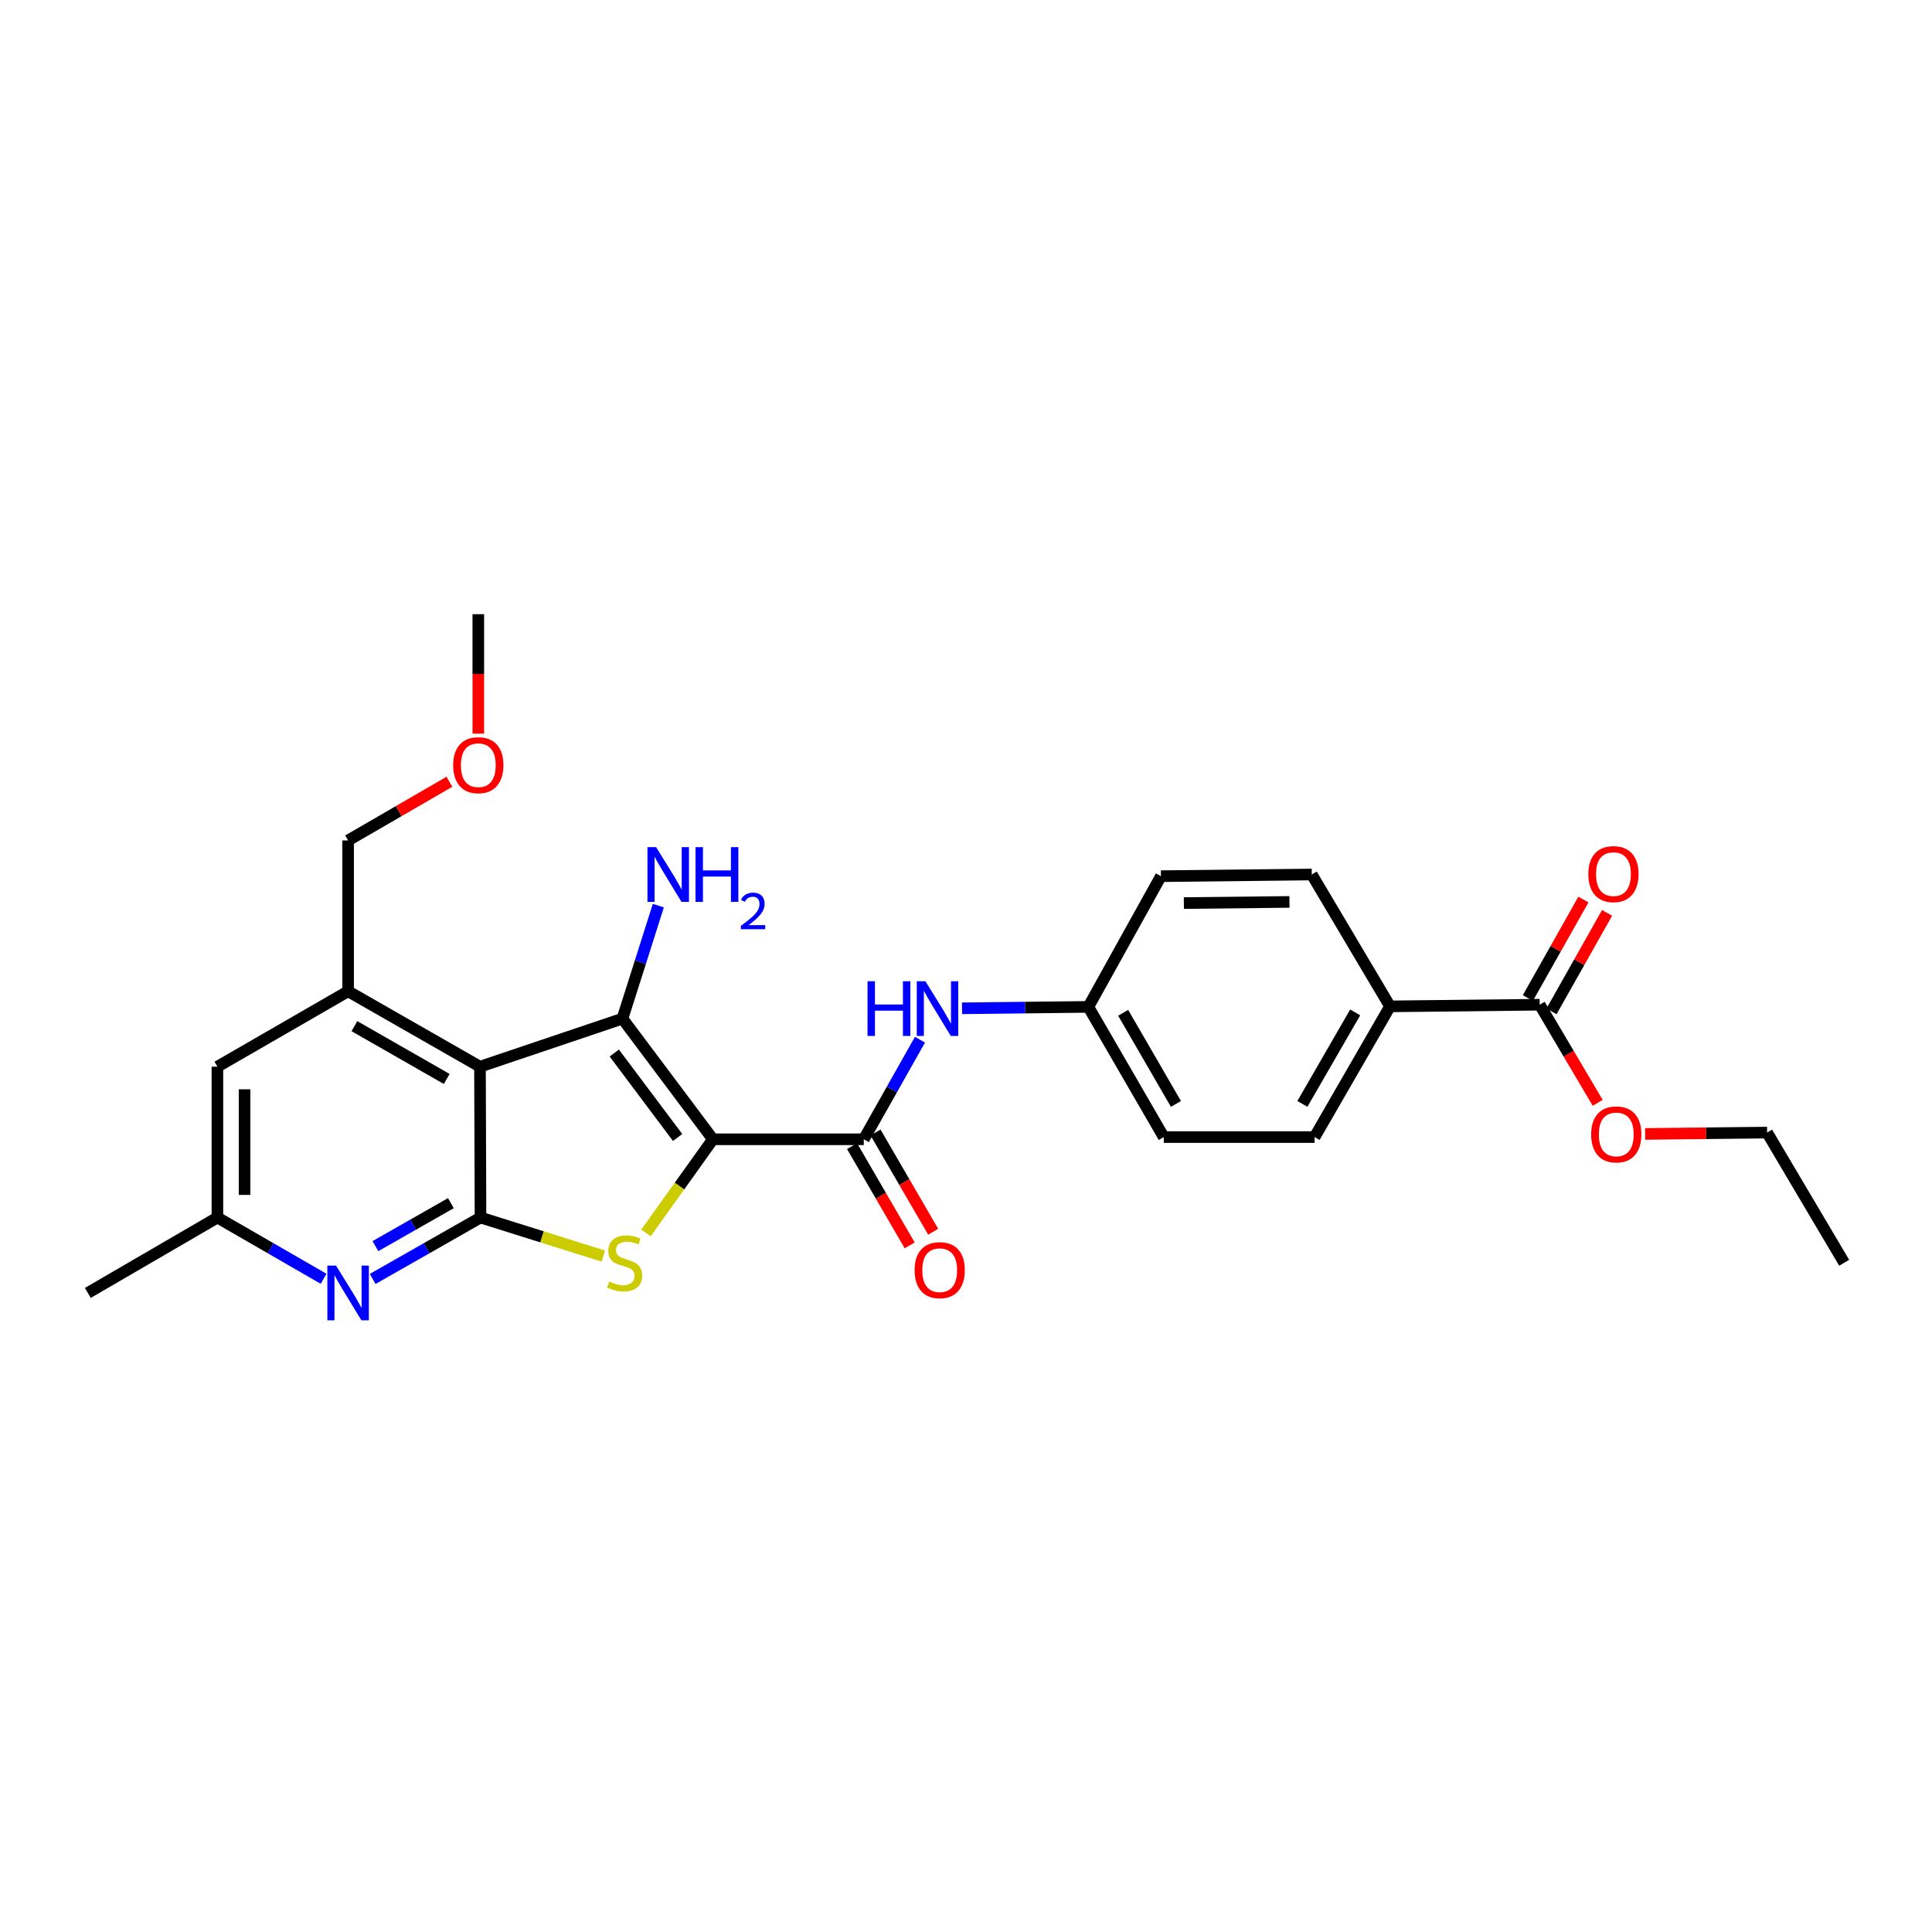 <?xml version='1.0' encoding='iso-8859-1'?>
<svg version='1.1' baseProfile='full'
              xmlns='http://www.w3.org/2000/svg'
                      xmlns:rdkit='http://www.rdkit.org/xml'
                      xmlns:xlink='http://www.w3.org/1999/xlink'
                  xml:space='preserve'
width='1000px' height='1000px' viewBox='0 0 1000 1000'>
<!-- END OF HEADER -->
<rect style='opacity:1.0;fill:#FFFFFF;stroke:none' width='1000' height='1000' x='0' y='0'> </rect>
<path class='bond-0' d='M 369.005,589.697 L 322.172,527.246' style='fill:none;fill-rule:evenodd;stroke:#000000;stroke-width:6px;stroke-linecap:butt;stroke-linejoin:miter;stroke-opacity:1' />
<path class='bond-0' d='M 350.734,588.763 L 317.951,545.047' style='fill:none;fill-rule:evenodd;stroke:#000000;stroke-width:6px;stroke-linecap:butt;stroke-linejoin:miter;stroke-opacity:1' />
<path class='bond-2' d='M 369.005,589.697 L 351.685,613.928' style='fill:none;fill-rule:evenodd;stroke:#000000;stroke-width:6px;stroke-linecap:butt;stroke-linejoin:miter;stroke-opacity:1' />
<path class='bond-2' d='M 351.685,613.928 L 334.364,638.159' style='fill:none;fill-rule:evenodd;stroke:#CCCC00;stroke-width:6px;stroke-linecap:butt;stroke-linejoin:miter;stroke-opacity:1' />
<path class='bond-4' d='M 369.005,589.697 L 447.091,589.697' style='fill:none;fill-rule:evenodd;stroke:#000000;stroke-width:6px;stroke-linecap:butt;stroke-linejoin:miter;stroke-opacity:1' />
<path class='bond-1' d='M 322.172,527.246 L 248.436,552.118' style='fill:none;fill-rule:evenodd;stroke:#000000;stroke-width:6px;stroke-linecap:butt;stroke-linejoin:miter;stroke-opacity:1' />
<path class='bond-13' d='M 322.172,527.246 L 331.46,498.002' style='fill:none;fill-rule:evenodd;stroke:#000000;stroke-width:6px;stroke-linecap:butt;stroke-linejoin:miter;stroke-opacity:1' />
<path class='bond-13' d='M 331.46,498.002 L 340.747,468.759' style='fill:none;fill-rule:evenodd;stroke:#0000FF;stroke-width:6px;stroke-linecap:butt;stroke-linejoin:miter;stroke-opacity:1' />
<path class='bond-6' d='M 248.436,552.118 L 180.182,513.079' style='fill:none;fill-rule:evenodd;stroke:#000000;stroke-width:6px;stroke-linecap:butt;stroke-linejoin:miter;stroke-opacity:1' />
<path class='bond-6' d='M 231.219,558.465 L 183.441,531.137' style='fill:none;fill-rule:evenodd;stroke:#000000;stroke-width:6px;stroke-linecap:butt;stroke-linejoin:miter;stroke-opacity:1' />
<path class='bond-27' d='M 248.436,552.118 L 248.709,630.197' style='fill:none;fill-rule:evenodd;stroke:#000000;stroke-width:6px;stroke-linecap:butt;stroke-linejoin:miter;stroke-opacity:1' />
<path class='bond-3' d='M 312.285,650.147 L 280.497,640.172' style='fill:none;fill-rule:evenodd;stroke:#CCCC00;stroke-width:6px;stroke-linecap:butt;stroke-linejoin:miter;stroke-opacity:1' />
<path class='bond-3' d='M 280.497,640.172 L 248.709,630.197' style='fill:none;fill-rule:evenodd;stroke:#000000;stroke-width:6px;stroke-linecap:butt;stroke-linejoin:miter;stroke-opacity:1' />
<path class='bond-5' d='M 248.709,630.197 L 220.802,646.089' style='fill:none;fill-rule:evenodd;stroke:#000000;stroke-width:6px;stroke-linecap:butt;stroke-linejoin:miter;stroke-opacity:1' />
<path class='bond-5' d='M 220.802,646.089 L 192.894,661.982' style='fill:none;fill-rule:evenodd;stroke:#0000FF;stroke-width:6px;stroke-linecap:butt;stroke-linejoin:miter;stroke-opacity:1' />
<path class='bond-5' d='M 233.381,622.749 L 213.846,633.874' style='fill:none;fill-rule:evenodd;stroke:#000000;stroke-width:6px;stroke-linecap:butt;stroke-linejoin:miter;stroke-opacity:1' />
<path class='bond-5' d='M 213.846,633.874 L 194.31,644.999' style='fill:none;fill-rule:evenodd;stroke:#0000FF;stroke-width:6px;stroke-linecap:butt;stroke-linejoin:miter;stroke-opacity:1' />
<path class='bond-7' d='M 447.091,589.697 L 461.632,563.922' style='fill:none;fill-rule:evenodd;stroke:#000000;stroke-width:6px;stroke-linecap:butt;stroke-linejoin:miter;stroke-opacity:1' />
<path class='bond-7' d='M 461.632,563.922 L 476.172,538.146' style='fill:none;fill-rule:evenodd;stroke:#0000FF;stroke-width:6px;stroke-linecap:butt;stroke-linejoin:miter;stroke-opacity:1' />
<path class='bond-12' d='M 441.014,593.227 L 455.936,618.919' style='fill:none;fill-rule:evenodd;stroke:#000000;stroke-width:6px;stroke-linecap:butt;stroke-linejoin:miter;stroke-opacity:1' />
<path class='bond-12' d='M 455.936,618.919 L 470.857,644.612' style='fill:none;fill-rule:evenodd;stroke:#FF0000;stroke-width:6px;stroke-linecap:butt;stroke-linejoin:miter;stroke-opacity:1' />
<path class='bond-12' d='M 453.169,586.167 L 468.091,611.86' style='fill:none;fill-rule:evenodd;stroke:#000000;stroke-width:6px;stroke-linecap:butt;stroke-linejoin:miter;stroke-opacity:1' />
<path class='bond-12' d='M 468.091,611.86 L 483.013,637.552' style='fill:none;fill-rule:evenodd;stroke:#FF0000;stroke-width:6px;stroke-linecap:butt;stroke-linejoin:miter;stroke-opacity:1' />
<path class='bond-10' d='M 167.49,661.899 L 140.009,646.048' style='fill:none;fill-rule:evenodd;stroke:#0000FF;stroke-width:6px;stroke-linecap:butt;stroke-linejoin:miter;stroke-opacity:1' />
<path class='bond-10' d='M 140.009,646.048 L 112.529,630.197' style='fill:none;fill-rule:evenodd;stroke:#000000;stroke-width:6px;stroke-linecap:butt;stroke-linejoin:miter;stroke-opacity:1' />
<path class='bond-9' d='M 180.182,513.079 L 112.529,552.118' style='fill:none;fill-rule:evenodd;stroke:#000000;stroke-width:6px;stroke-linecap:butt;stroke-linejoin:miter;stroke-opacity:1' />
<path class='bond-21' d='M 180.182,513.079 L 180.182,435.009' style='fill:none;fill-rule:evenodd;stroke:#000000;stroke-width:6px;stroke-linecap:butt;stroke-linejoin:miter;stroke-opacity:1' />
<path class='bond-15' d='M 497.948,521.901 L 530.637,521.532' style='fill:none;fill-rule:evenodd;stroke:#0000FF;stroke-width:6px;stroke-linecap:butt;stroke-linejoin:miter;stroke-opacity:1' />
<path class='bond-15' d='M 530.637,521.532 L 563.326,521.162' style='fill:none;fill-rule:evenodd;stroke:#000000;stroke-width:6px;stroke-linecap:butt;stroke-linejoin:miter;stroke-opacity:1' />
<path class='bond-8' d='M 796.944,520.03 L 719.475,520.896' style='fill:none;fill-rule:evenodd;stroke:#000000;stroke-width:6px;stroke-linecap:butt;stroke-linejoin:miter;stroke-opacity:1' />
<path class='bond-14' d='M 803.066,523.483 L 817.442,497.996' style='fill:none;fill-rule:evenodd;stroke:#000000;stroke-width:6px;stroke-linecap:butt;stroke-linejoin:miter;stroke-opacity:1' />
<path class='bond-14' d='M 817.442,497.996 L 831.817,472.509' style='fill:none;fill-rule:evenodd;stroke:#FF0000;stroke-width:6px;stroke-linecap:butt;stroke-linejoin:miter;stroke-opacity:1' />
<path class='bond-14' d='M 790.822,516.577 L 805.198,491.09' style='fill:none;fill-rule:evenodd;stroke:#000000;stroke-width:6px;stroke-linecap:butt;stroke-linejoin:miter;stroke-opacity:1' />
<path class='bond-14' d='M 805.198,491.09 L 819.574,465.603' style='fill:none;fill-rule:evenodd;stroke:#FF0000;stroke-width:6px;stroke-linecap:butt;stroke-linejoin:miter;stroke-opacity:1' />
<path class='bond-18' d='M 796.944,520.03 L 811.953,545.426' style='fill:none;fill-rule:evenodd;stroke:#000000;stroke-width:6px;stroke-linecap:butt;stroke-linejoin:miter;stroke-opacity:1' />
<path class='bond-18' d='M 811.953,545.426 L 826.963,570.821' style='fill:none;fill-rule:evenodd;stroke:#FF0000;stroke-width:6px;stroke-linecap:butt;stroke-linejoin:miter;stroke-opacity:1' />
<path class='bond-28' d='M 112.529,552.118 L 112.529,630.197' style='fill:none;fill-rule:evenodd;stroke:#000000;stroke-width:6px;stroke-linecap:butt;stroke-linejoin:miter;stroke-opacity:1' />
<path class='bond-28' d='M 126.586,563.83 L 126.586,618.485' style='fill:none;fill-rule:evenodd;stroke:#000000;stroke-width:6px;stroke-linecap:butt;stroke-linejoin:miter;stroke-opacity:1' />
<path class='bond-23' d='M 112.529,630.197 L 45.455,669.22' style='fill:none;fill-rule:evenodd;stroke:#000000;stroke-width:6px;stroke-linecap:butt;stroke-linejoin:miter;stroke-opacity:1' />
<path class='bond-11' d='M 719.475,520.896 L 680.428,588.549' style='fill:none;fill-rule:evenodd;stroke:#000000;stroke-width:6px;stroke-linecap:butt;stroke-linejoin:miter;stroke-opacity:1' />
<path class='bond-11' d='M 701.443,524.018 L 674.111,571.375' style='fill:none;fill-rule:evenodd;stroke:#000000;stroke-width:6px;stroke-linecap:butt;stroke-linejoin:miter;stroke-opacity:1' />
<path class='bond-29' d='M 719.475,520.896 L 678.976,452.642' style='fill:none;fill-rule:evenodd;stroke:#000000;stroke-width:6px;stroke-linecap:butt;stroke-linejoin:miter;stroke-opacity:1' />
<path class='bond-19' d='M 563.326,521.162 L 600.897,453.509' style='fill:none;fill-rule:evenodd;stroke:#000000;stroke-width:6px;stroke-linecap:butt;stroke-linejoin:miter;stroke-opacity:1' />
<path class='bond-20' d='M 563.326,521.162 L 602.358,588.549' style='fill:none;fill-rule:evenodd;stroke:#000000;stroke-width:6px;stroke-linecap:butt;stroke-linejoin:miter;stroke-opacity:1' />
<path class='bond-20' d='M 581.345,524.225 L 608.667,571.396' style='fill:none;fill-rule:evenodd;stroke:#000000;stroke-width:6px;stroke-linecap:butt;stroke-linejoin:miter;stroke-opacity:1' />
<path class='bond-16' d='M 680.428,588.549 L 602.358,588.549' style='fill:none;fill-rule:evenodd;stroke:#000000;stroke-width:6px;stroke-linecap:butt;stroke-linejoin:miter;stroke-opacity:1' />
<path class='bond-17' d='M 678.976,452.642 L 600.897,453.509' style='fill:none;fill-rule:evenodd;stroke:#000000;stroke-width:6px;stroke-linecap:butt;stroke-linejoin:miter;stroke-opacity:1' />
<path class='bond-17' d='M 667.42,466.829 L 612.765,467.435' style='fill:none;fill-rule:evenodd;stroke:#000000;stroke-width:6px;stroke-linecap:butt;stroke-linejoin:miter;stroke-opacity:1' />
<path class='bond-24' d='M 851.529,586.923 L 883.088,586.572' style='fill:none;fill-rule:evenodd;stroke:#FF0000;stroke-width:6px;stroke-linecap:butt;stroke-linejoin:miter;stroke-opacity:1' />
<path class='bond-24' d='M 883.088,586.572 L 914.647,586.222' style='fill:none;fill-rule:evenodd;stroke:#000000;stroke-width:6px;stroke-linecap:butt;stroke-linejoin:miter;stroke-opacity:1' />
<path class='bond-22' d='M 180.182,435.009 L 206.402,419.822' style='fill:none;fill-rule:evenodd;stroke:#000000;stroke-width:6px;stroke-linecap:butt;stroke-linejoin:miter;stroke-opacity:1' />
<path class='bond-22' d='M 206.402,419.822 L 232.622,404.635' style='fill:none;fill-rule:evenodd;stroke:#FF0000;stroke-width:6px;stroke-linecap:butt;stroke-linejoin:miter;stroke-opacity:1' />
<path class='bond-25' d='M 247.569,379.706 L 247.569,348.806' style='fill:none;fill-rule:evenodd;stroke:#FF0000;stroke-width:6px;stroke-linecap:butt;stroke-linejoin:miter;stroke-opacity:1' />
<path class='bond-25' d='M 247.569,348.806 L 247.569,317.907' style='fill:none;fill-rule:evenodd;stroke:#000000;stroke-width:6px;stroke-linecap:butt;stroke-linejoin:miter;stroke-opacity:1' />
<path class='bond-26' d='M 914.647,586.222 L 954.545,653.609' style='fill:none;fill-rule:evenodd;stroke:#000000;stroke-width:6px;stroke-linecap:butt;stroke-linejoin:miter;stroke-opacity:1' />
<path  class='atom-3' d='M 315.32 663.329
Q 315.64 663.449, 316.96 664.009
Q 318.28 664.569, 319.72 664.929
Q 321.2 665.249, 322.64 665.249
Q 325.32 665.249, 326.88 663.969
Q 328.44 662.649, 328.44 660.369
Q 328.44 658.809, 327.64 657.849
Q 326.88 656.889, 325.68 656.369
Q 324.48 655.849, 322.48 655.249
Q 319.96 654.489, 318.44 653.769
Q 316.96 653.049, 315.88 651.529
Q 314.84 650.009, 314.84 647.449
Q 314.84 643.889, 317.24 641.689
Q 319.68 639.489, 324.48 639.489
Q 327.76 639.489, 331.48 641.049
L 330.56 644.129
Q 327.16 642.729, 324.6 642.729
Q 321.84 642.729, 320.32 643.889
Q 318.8 645.009, 318.84 646.969
Q 318.84 648.489, 319.6 649.409
Q 320.4 650.329, 321.52 650.849
Q 322.68 651.369, 324.6 651.969
Q 327.16 652.769, 328.68 653.569
Q 330.2 654.369, 331.28 656.009
Q 332.4 657.609, 332.4 660.369
Q 332.4 664.289, 329.76 666.409
Q 327.16 668.489, 322.8 668.489
Q 320.28 668.489, 318.36 667.929
Q 316.48 667.409, 314.24 666.489
L 315.32 663.329
' fill='#CCCC00'/>
<path  class='atom-6' d='M 173.922 655.06
L 183.202 670.06
Q 184.122 671.54, 185.602 674.22
Q 187.082 676.9, 187.162 677.06
L 187.162 655.06
L 190.922 655.06
L 190.922 683.38
L 187.042 683.38
L 177.082 666.98
Q 175.922 665.06, 174.682 662.86
Q 173.482 660.66, 173.122 659.98
L 173.122 683.38
L 169.442 683.38
L 169.442 655.06
L 173.922 655.06
' fill='#0000FF'/>
<path  class='atom-8' d='M 449.036 507.884
L 452.876 507.884
L 452.876 519.924
L 467.356 519.924
L 467.356 507.884
L 471.196 507.884
L 471.196 536.204
L 467.356 536.204
L 467.356 523.124
L 452.876 523.124
L 452.876 536.204
L 449.036 536.204
L 449.036 507.884
' fill='#0000FF'/>
<path  class='atom-8' d='M 478.996 507.884
L 488.276 522.884
Q 489.196 524.364, 490.676 527.044
Q 492.156 529.724, 492.236 529.884
L 492.236 507.884
L 495.996 507.884
L 495.996 536.204
L 492.116 536.204
L 482.156 519.804
Q 480.996 517.884, 479.756 515.684
Q 478.556 513.484, 478.196 512.804
L 478.196 536.204
L 474.516 536.204
L 474.516 507.884
L 478.996 507.884
' fill='#0000FF'/>
<path  class='atom-13' d='M 473.388 657.438
Q 473.388 650.638, 476.748 646.838
Q 480.108 643.038, 486.388 643.038
Q 492.668 643.038, 496.028 646.838
Q 499.388 650.638, 499.388 657.438
Q 499.388 664.318, 495.988 668.238
Q 492.588 672.118, 486.388 672.118
Q 480.148 672.118, 476.748 668.238
Q 473.388 664.358, 473.388 657.438
M 486.388 668.918
Q 490.708 668.918, 493.028 666.038
Q 495.388 663.118, 495.388 657.438
Q 495.388 651.878, 493.028 649.078
Q 490.708 646.238, 486.388 646.238
Q 482.068 646.238, 479.708 649.038
Q 477.388 651.838, 477.388 657.438
Q 477.388 663.158, 479.708 666.038
Q 482.068 668.918, 486.388 668.918
' fill='#FF0000'/>
<path  class='atom-14' d='M 339.606 438.482
L 348.886 453.482
Q 349.806 454.962, 351.286 457.642
Q 352.766 460.322, 352.846 460.482
L 352.846 438.482
L 356.606 438.482
L 356.606 466.802
L 352.726 466.802
L 342.766 450.402
Q 341.606 448.482, 340.366 446.282
Q 339.166 444.082, 338.806 443.402
L 338.806 466.802
L 335.126 466.802
L 335.126 438.482
L 339.606 438.482
' fill='#0000FF'/>
<path  class='atom-14' d='M 360.006 438.482
L 363.846 438.482
L 363.846 450.522
L 378.326 450.522
L 378.326 438.482
L 382.166 438.482
L 382.166 466.802
L 378.326 466.802
L 378.326 453.722
L 363.846 453.722
L 363.846 466.802
L 360.006 466.802
L 360.006 438.482
' fill='#0000FF'/>
<path  class='atom-14' d='M 383.539 465.809
Q 384.225 464.04, 385.862 463.063
Q 387.499 462.06, 389.769 462.06
Q 392.594 462.06, 394.178 463.591
Q 395.762 465.122, 395.762 467.842
Q 395.762 470.614, 393.703 473.201
Q 391.67 475.788, 387.446 478.85
L 396.079 478.85
L 396.079 480.962
L 383.486 480.962
L 383.486 479.194
Q 386.971 476.712, 389.03 474.864
Q 391.116 473.016, 392.119 471.353
Q 393.122 469.69, 393.122 467.974
Q 393.122 466.178, 392.225 465.175
Q 391.327 464.172, 389.769 464.172
Q 388.265 464.172, 387.261 464.779
Q 386.258 465.386, 385.545 466.733
L 383.539 465.809
' fill='#0000FF'/>
<path  class='atom-15' d='M 822.116 452.433
Q 822.116 445.633, 825.476 441.833
Q 828.836 438.033, 835.116 438.033
Q 841.396 438.033, 844.756 441.833
Q 848.116 445.633, 848.116 452.433
Q 848.116 459.313, 844.716 463.233
Q 841.316 467.113, 835.116 467.113
Q 828.876 467.113, 825.476 463.233
Q 822.116 459.353, 822.116 452.433
M 835.116 463.913
Q 839.436 463.913, 841.756 461.033
Q 844.116 458.113, 844.116 452.433
Q 844.116 446.873, 841.756 444.073
Q 839.436 441.233, 835.116 441.233
Q 830.796 441.233, 828.436 444.033
Q 826.116 446.833, 826.116 452.433
Q 826.116 458.153, 828.436 461.033
Q 830.796 463.913, 835.116 463.913
' fill='#FF0000'/>
<path  class='atom-19' d='M 823.577 587.169
Q 823.577 580.369, 826.937 576.569
Q 830.297 572.769, 836.577 572.769
Q 842.857 572.769, 846.217 576.569
Q 849.577 580.369, 849.577 587.169
Q 849.577 594.049, 846.177 597.969
Q 842.777 601.849, 836.577 601.849
Q 830.337 601.849, 826.937 597.969
Q 823.577 594.089, 823.577 587.169
M 836.577 598.649
Q 840.897 598.649, 843.217 595.769
Q 845.577 592.849, 845.577 587.169
Q 845.577 581.609, 843.217 578.809
Q 840.897 575.969, 836.577 575.969
Q 832.257 575.969, 829.897 578.769
Q 827.577 581.569, 827.577 587.169
Q 827.577 592.889, 829.897 595.769
Q 832.257 598.649, 836.577 598.649
' fill='#FF0000'/>
<path  class='atom-23' d='M 234.569 396.058
Q 234.569 389.258, 237.929 385.458
Q 241.289 381.658, 247.569 381.658
Q 253.849 381.658, 257.209 385.458
Q 260.569 389.258, 260.569 396.058
Q 260.569 402.938, 257.169 406.858
Q 253.769 410.738, 247.569 410.738
Q 241.329 410.738, 237.929 406.858
Q 234.569 402.978, 234.569 396.058
M 247.569 407.538
Q 251.889 407.538, 254.209 404.658
Q 256.569 401.738, 256.569 396.058
Q 256.569 390.498, 254.209 387.698
Q 251.889 384.858, 247.569 384.858
Q 243.249 384.858, 240.889 387.658
Q 238.569 390.458, 238.569 396.058
Q 238.569 401.778, 240.889 404.658
Q 243.249 407.538, 247.569 407.538
' fill='#FF0000'/>
</svg>
